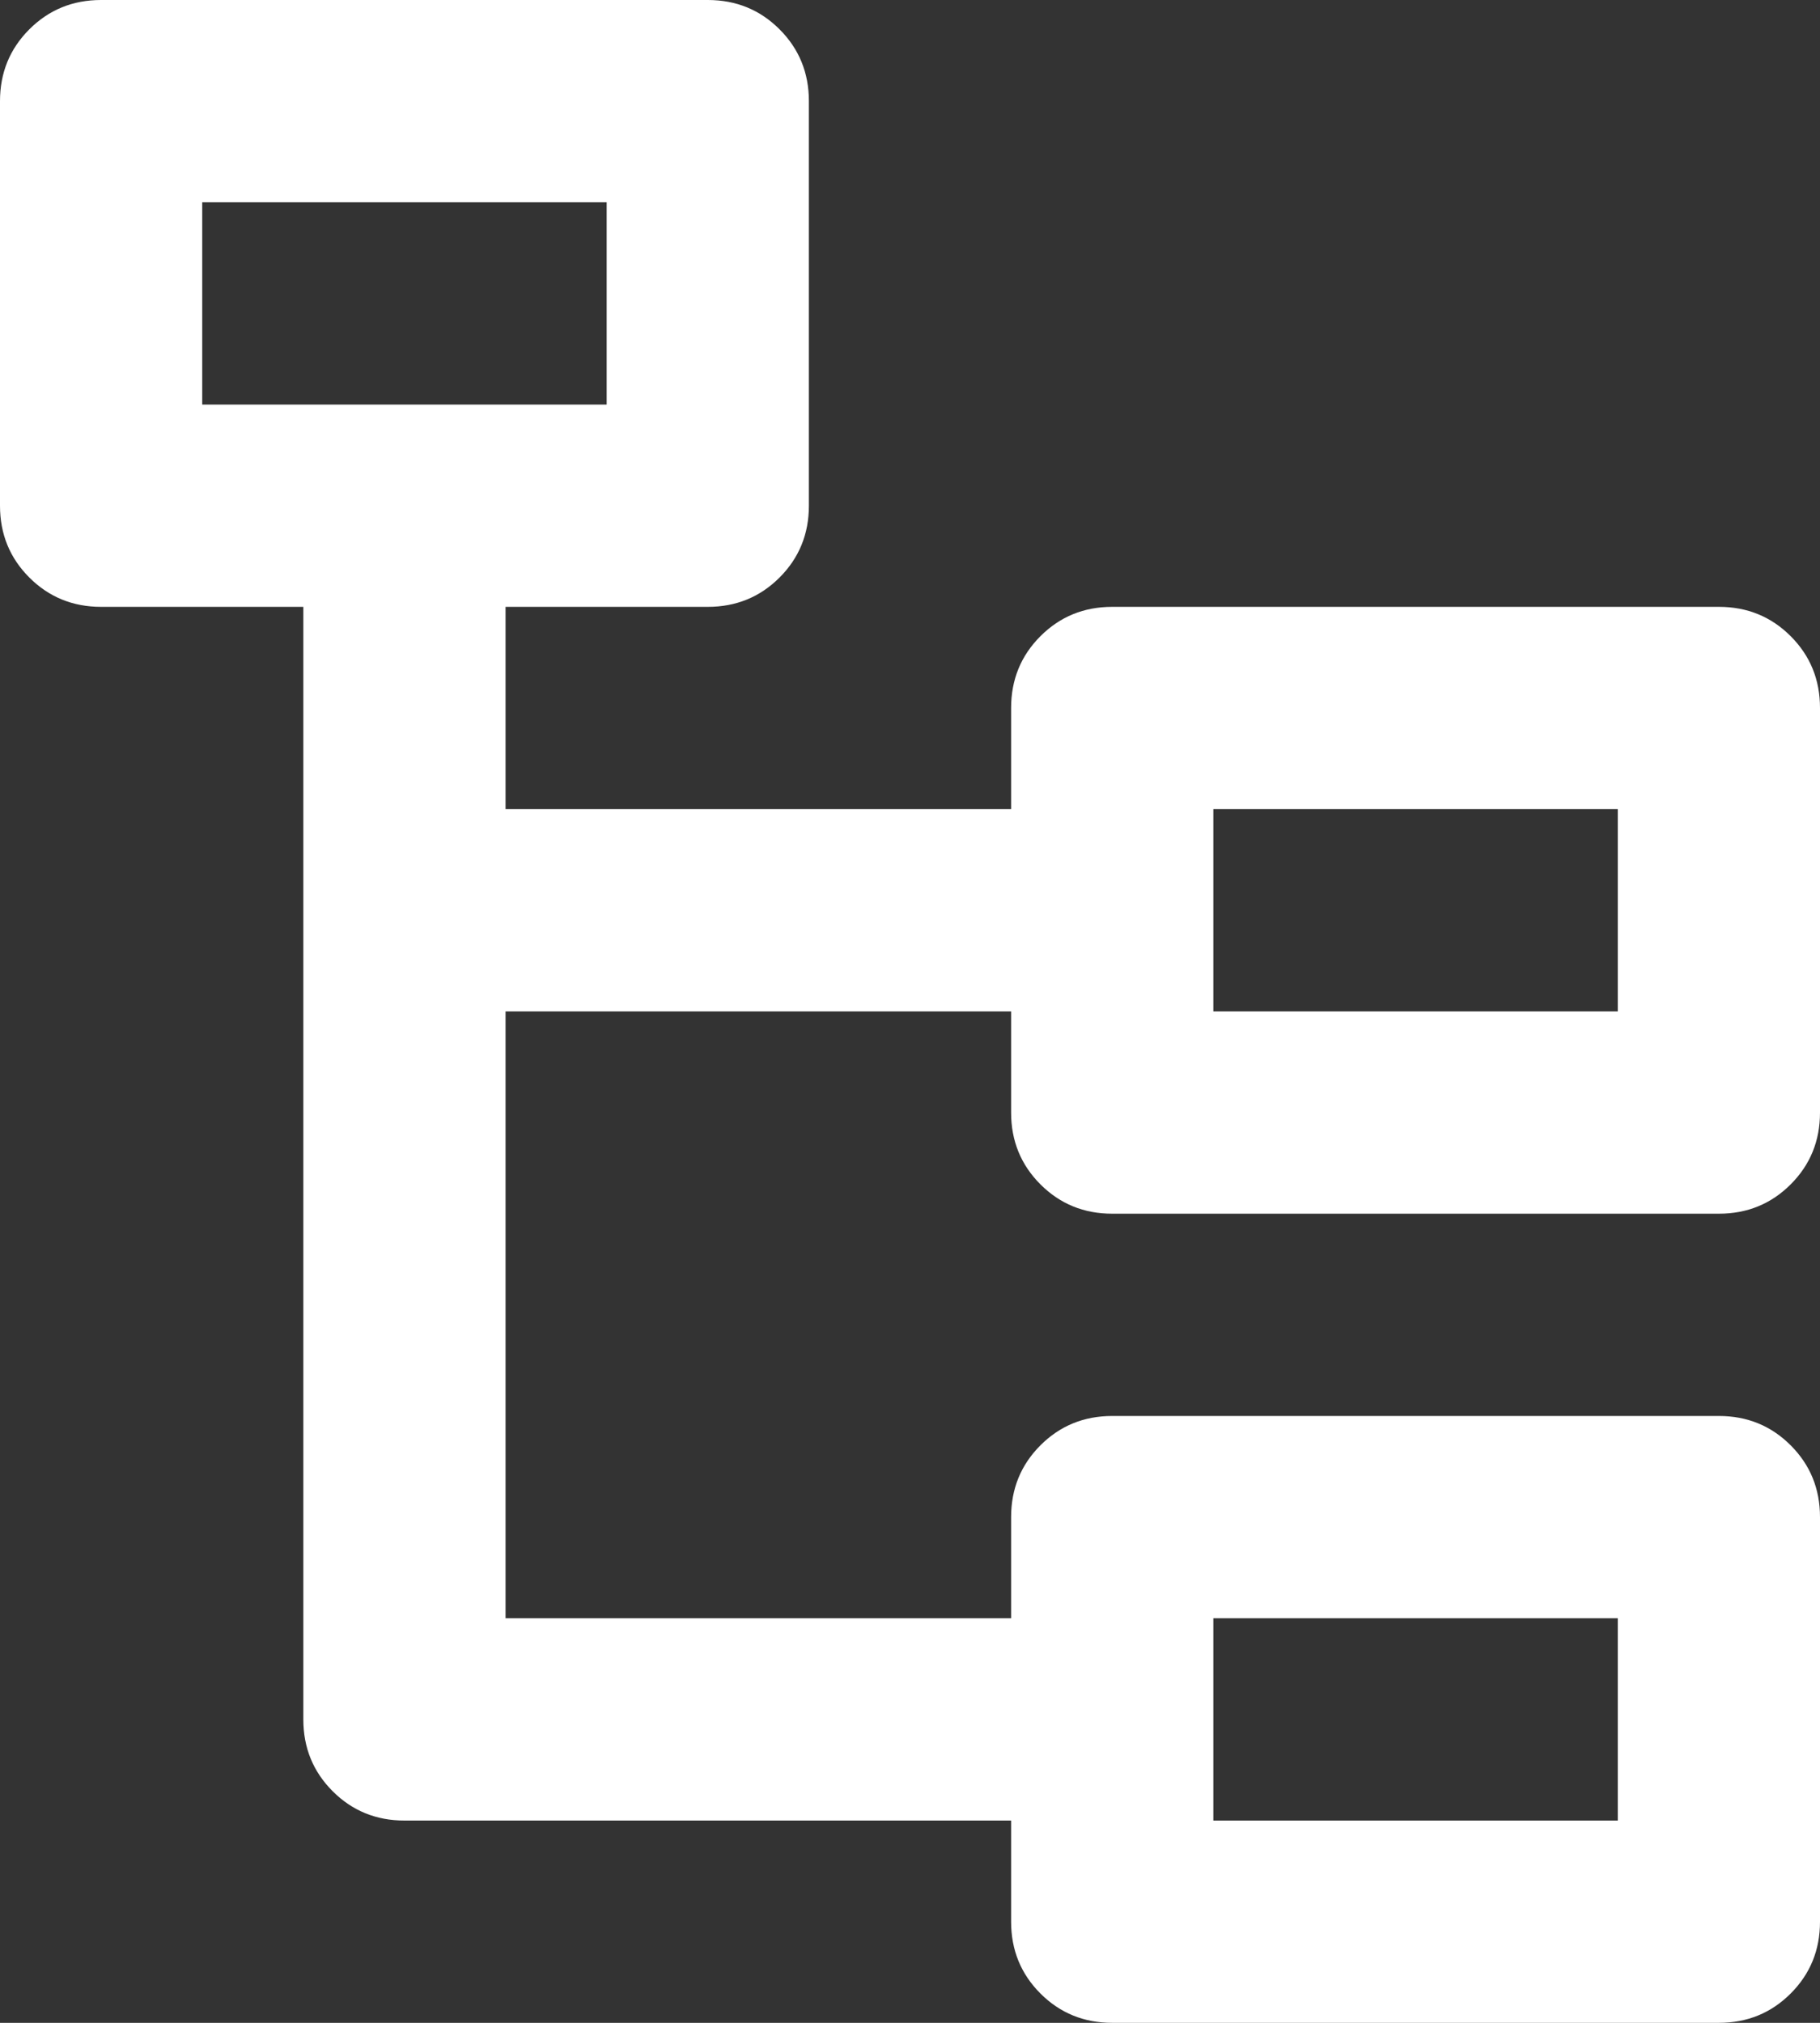 <svg width="27" height="30" viewBox="0 0 27 30" fill="none" xmlns="http://www.w3.org/2000/svg">
<rect x="0" y="0" width="27" height="30" fill="#333333" stroke="none"/>
<path d="M10.5 0C10.92 0 11.275 0.145 11.565 0.435C11.855 0.725 12 1.08 12 1.5V7.5C12 7.92 11.855 8.275 11.565 8.565C11.275 8.855 10.92 9 10.5 9H7.5V12H15V10.5C15 10.08 15.145 9.725 15.435 9.435C15.725 9.145 16.08 9 16.5 9H25.5C25.92 9 26.275 9.145 26.565 9.435C26.855 9.725 27 10.08 27 10.5V16.5C27 16.92 26.855 17.275 26.565 17.565C26.275 17.855 25.92 18 25.5 18H16.5C16.08 18 15.725 17.855 15.435 17.565C15.145 17.275 15 16.92 15 16.5V15H7.5V24H15V22.5C15 22.08 15.145 21.725 15.435 21.435C15.725 21.145 16.08 21 16.5 21H25.5C25.92 21 26.275 21.145 26.565 21.435C26.855 21.725 27 22.08 27 22.5V28.5C27 28.92 26.855 29.275 26.565 29.565C26.275 29.855 25.92 30 25.5 30H16.5C16.08 30 15.725 29.855 15.435 29.565C15.145 29.275 15 28.92 15 28.5V27H6C5.58 27 5.225 26.855 4.935 26.565C4.645 26.275 4.5 25.92 4.5 25.5V9H1.5C1.08 9 0.725 8.855 0.435 8.565C0.145 8.275 0 7.92 0 7.5V1.5C0 1.08 0.145 0.725 0.435 0.435C0.725 0.145 1.08 0 1.5 0H10.5ZM24 24H18V27H24V24ZM24 12H18V15H24V12ZM9 3H3V6H9V3Z" fill="white"/>
</svg>
